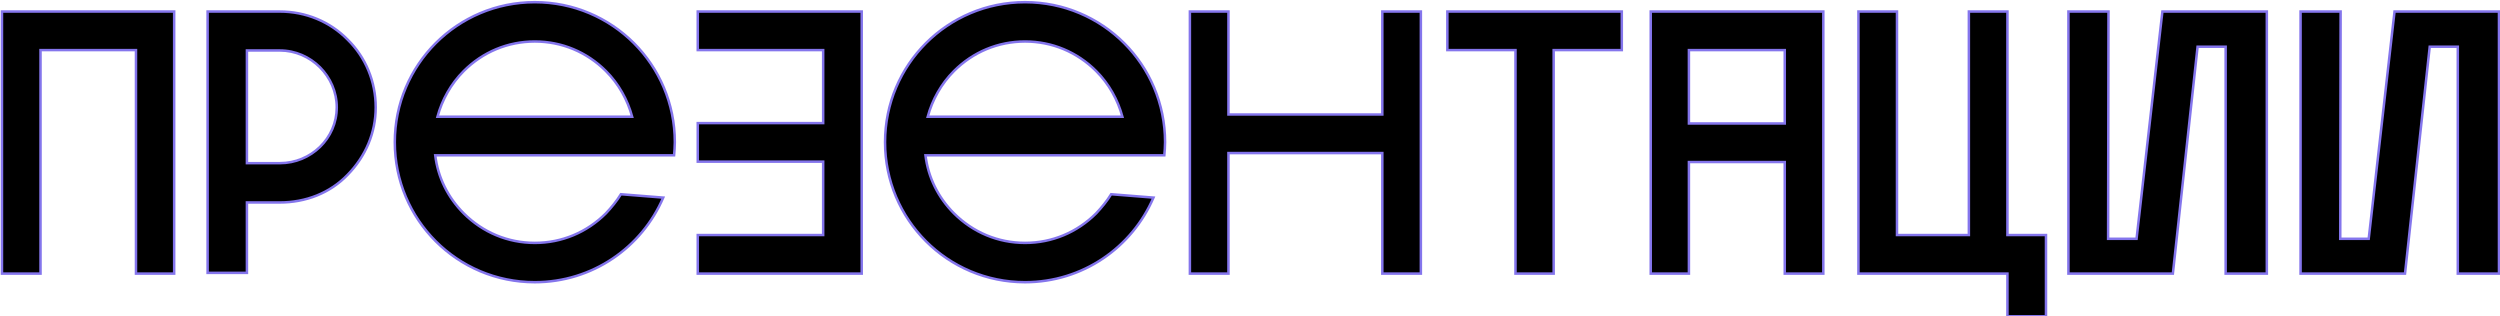 <?xml version="1.0" encoding="UTF-8"?> <svg xmlns="http://www.w3.org/2000/svg" width="996" height="126" viewBox="0 0 996 126" fill="none"> <path d="M16.144 109H0.782L0.782 4.6L69.388 4.6L69.388 109H54.175L54.175 19.962H16.144L16.144 109ZM111.5 4.6C121.791 4.6 131.485 8.627 138.495 15.786C145.654 22.795 149.68 32.49 149.68 42.781C149.68 52.922 145.654 62.318 138.495 69.626C131.485 76.934 121.791 80.663 111.5 80.663H98.375V108.702H82.715L82.715 4.6L111.5 4.6ZM111.5 65.003C123.879 65.003 134.17 55.159 134.17 42.781C134.17 30.402 123.879 20.111 111.5 20.111L98.375 20.111L98.375 65.003H111.5ZM264.226 78.724C255.724 98.56 236.038 112.43 213.07 112.43C182.197 112.43 157.29 87.523 157.29 56.651C157.29 25.778 182.197 0.871 213.07 0.871C243.942 0.871 268.849 25.778 268.849 56.651C268.849 58.441 268.7 60.23 268.551 61.871L173.398 61.871C174.442 70.67 178.469 78.724 184.733 84.988C192.339 92.594 202.331 96.77 213.07 96.77C223.808 96.77 233.8 92.594 241.407 84.988C243.644 82.602 245.732 80.066 247.372 77.382L264.226 78.724ZM213.07 16.531C202.331 16.531 192.339 20.707 184.733 28.314C179.662 33.385 176.082 39.798 174.293 46.509L251.847 46.509C250.057 39.798 246.478 33.385 241.407 28.314C233.8 20.707 223.808 16.531 213.07 16.531ZM327.95 64.406L277.988 64.406V49.045L327.95 49.045V19.962L277.988 19.962V4.6L343.312 4.6V109L277.988 109V93.638L327.95 93.638V64.406ZM459.539 78.724C451.038 98.56 431.351 112.43 408.383 112.43C377.51 112.43 352.603 87.523 352.603 56.651C352.603 25.778 377.51 0.871 408.383 0.871C439.255 0.871 464.162 25.778 464.162 56.651C464.162 58.441 464.013 60.23 463.864 61.871L368.711 61.871C369.755 70.67 373.782 78.724 380.046 84.988C387.652 92.594 397.644 96.77 408.383 96.77C419.121 96.77 429.114 92.594 436.72 84.988C438.957 82.602 441.045 80.066 442.686 77.382L459.539 78.724ZM408.383 16.531C397.644 16.531 387.652 20.707 380.046 28.314C374.975 33.385 371.395 39.798 369.606 46.509L447.16 46.509C445.37 39.798 441.791 33.385 436.72 28.314C429.114 20.707 419.121 16.531 408.383 16.531ZM489.414 60.976V109L474.052 109V4.6L489.414 4.6V45.614L550.712 45.614V4.6L566.073 4.6V109L550.712 109V60.976H489.414ZM646.127 19.962L618.983 19.962V109H603.77V19.962L576.626 19.962V4.6L646.127 4.6V19.962ZM672.864 109H657.652V4.6L726.406 4.6V109H711.045V64.555H672.864V109ZM672.864 19.962V49.194H711.045V19.962L672.864 19.962ZM740.4 4.6L755.762 4.6V93.638H784.397V4.6L799.759 4.6V93.638H815.121V126.002H799.759V109H740.4V4.6ZM824.06 4.6L840.018 4.6L839.869 95.13H851.204L861.495 4.6L903.106 4.6V109H886.7V18.619H875.514L865.671 109L824.06 109V4.6ZM916.546 4.6L932.504 4.6L932.355 95.13H943.69L953.981 4.6L995.592 4.6V109H979.186V18.619H968L958.157 109L916.546 109V4.6Z" fill="black"></path> <path d="M16.144 109V109.5H16.644V109H16.144ZM0.782 109H0.282V109.5H0.782V109ZM0.782 4.6V4.1H0.282V4.6H0.782ZM69.388 4.6H69.888V4.1H69.388V4.6ZM69.388 109V109.5H69.888V109H69.388ZM54.175 109H53.675V109.5H54.175V109ZM54.175 19.962H54.675V19.462H54.175V19.962ZM16.144 19.962V19.462H15.644V19.962H16.144ZM16.144 108.5H0.782V109.5H16.144V108.5ZM1.282 109L1.282 4.6H0.282L0.282 109H1.282ZM0.782 5.1L69.388 5.1V4.1L0.782 4.1V5.1ZM68.888 4.6L68.888 109H69.888L69.888 4.6H68.888ZM69.388 108.5H54.175V109.5H69.388V108.5ZM54.675 109L54.675 19.962H53.675L53.675 109H54.675ZM54.175 19.462H16.144V20.462H54.175V19.462ZM15.644 19.962L15.644 109H16.644L16.644 19.962H15.644ZM138.495 15.786L138.137 16.136L138.145 16.143L138.495 15.786ZM138.495 69.626L138.138 69.276L138.134 69.28L138.495 69.626ZM98.375 80.663V80.163H97.875V80.663H98.375ZM98.375 108.702V109.202H98.875V108.702H98.375ZM82.715 108.702H82.215V109.202H82.715V108.702ZM82.715 4.6V4.1H82.215V4.6H82.715ZM98.375 20.111V19.611H97.875V20.111H98.375ZM98.375 65.003H97.875V65.503H98.375V65.003ZM111.5 5.1C121.66 5.1 131.224 9.075 138.137 16.136L138.852 15.436C131.746 8.178 121.922 4.1 111.5 4.1V5.1ZM138.145 16.143C145.205 23.056 149.18 32.621 149.18 42.781H150.18C150.18 32.359 146.102 22.535 138.845 15.428L138.145 16.143ZM149.18 42.781C149.18 52.784 145.21 62.057 138.138 69.276L138.852 69.976C146.097 62.58 150.18 53.06 150.18 42.781H149.18ZM138.134 69.28C131.229 76.479 121.67 80.163 111.5 80.163V81.163C121.912 81.163 131.742 77.389 138.856 69.972L138.134 69.28ZM111.5 80.163H98.375V81.163H111.5V80.163ZM97.875 80.663V108.702H98.875V80.663H97.875ZM98.375 108.202H82.715V109.202H98.375V108.202ZM83.215 108.702L83.215 4.6H82.215L82.215 108.702H83.215ZM82.715 5.1L111.5 5.1V4.1L82.715 4.1V5.1ZM111.5 65.503C124.142 65.503 134.67 55.449 134.67 42.781H133.67C133.67 54.87 123.616 64.503 111.5 64.503V65.503ZM134.67 42.781C134.67 30.126 124.155 19.611 111.5 19.611V20.611C123.603 20.611 133.67 30.678 133.67 42.781H134.67ZM111.5 19.611L98.375 19.611V20.611L111.5 20.611V19.611ZM97.875 20.111L97.875 65.003H98.875L98.875 20.111H97.875ZM98.375 65.503H111.5V64.503H98.375V65.503ZM264.226 78.724L264.685 78.921L264.96 78.281L264.265 78.226L264.226 78.724ZM268.551 61.871V62.371H269.007L269.049 61.916L268.551 61.871ZM173.398 61.871V61.371H172.835L172.901 61.93L173.398 61.871ZM184.733 84.988L185.086 84.634L185.086 84.634L184.733 84.988ZM241.407 84.988L241.76 85.342L241.766 85.336L241.772 85.33L241.407 84.988ZM247.372 77.382L247.412 76.883L247.106 76.859L246.946 77.121L247.372 77.382ZM184.733 28.314L185.086 28.667L185.086 28.667L184.733 28.314ZM174.293 46.509L173.809 46.38L173.642 47.009H174.293V46.509ZM251.847 46.509V47.009H252.498L252.33 46.38L251.847 46.509ZM241.407 28.314L241.053 28.667L241.053 28.667L241.407 28.314ZM263.766 78.527C255.341 98.185 235.831 111.93 213.07 111.93V112.93C236.244 112.93 256.108 98.935 264.685 78.921L263.766 78.527ZM213.07 111.93C182.473 111.93 157.79 87.247 157.79 56.651H156.79C156.79 87.8 181.921 112.93 213.07 112.93V111.93ZM157.79 56.651C157.79 26.054 182.473 1.371 213.07 1.371V0.371C181.921 0.371 156.79 25.502 156.79 56.651H157.79ZM213.07 1.371C243.666 1.371 268.349 26.054 268.349 56.651H269.349C269.349 25.502 244.218 0.371 213.07 0.371V1.371ZM268.349 56.651C268.349 58.416 268.202 60.185 268.053 61.826L269.049 61.916C269.198 60.275 269.349 58.465 269.349 56.651H268.349ZM268.551 61.371L173.398 61.371V62.371L268.551 62.371V61.371ZM172.901 61.93C173.959 70.845 178.039 79.001 184.379 85.342L185.086 84.634C178.898 78.447 174.924 70.496 173.894 61.812L172.901 61.93ZM184.379 85.342C192.078 93.041 202.197 97.27 213.07 97.27V96.27C202.465 96.27 192.599 92.148 185.086 84.634L184.379 85.342ZM213.07 97.27C223.942 97.27 234.061 93.041 241.76 85.342L241.053 84.634C233.54 92.148 223.674 96.27 213.07 96.27V97.27ZM241.772 85.33C244.022 82.93 246.134 80.367 247.799 77.642L246.946 77.121C245.329 79.766 243.266 82.274 241.042 84.646L241.772 85.33ZM247.333 77.88L264.186 79.222L264.265 78.226L247.412 76.883L247.333 77.88ZM213.07 16.031C202.197 16.031 192.078 20.261 184.379 27.96L185.086 28.667C192.599 21.154 202.465 17.031 213.07 17.031V16.031ZM184.379 27.96C179.243 33.096 175.621 39.587 173.809 46.38L174.776 46.638C176.544 40.008 180.08 33.673 185.086 28.667L184.379 27.96ZM174.293 47.009L251.847 47.009V46.009L174.293 46.009V47.009ZM252.33 46.38C250.518 39.587 246.896 33.096 241.76 27.96L241.053 28.667C246.059 33.673 249.596 40.008 251.364 46.638L252.33 46.38ZM241.76 27.96C234.061 20.261 223.942 16.031 213.07 16.031V17.031C223.674 17.031 233.54 21.154 241.053 28.667L241.76 27.96ZM327.95 64.406H328.45V63.906H327.95V64.406ZM277.988 64.406H277.488V64.906H277.988V64.406ZM277.988 49.045V48.545H277.488V49.045H277.988ZM327.95 49.045V49.545H328.45V49.045H327.95ZM327.95 19.962H328.45V19.462H327.95V19.962ZM277.988 19.962H277.488V20.462H277.988V19.962ZM277.988 4.6V4.1H277.488V4.6H277.988ZM343.312 4.6H343.812V4.1H343.312V4.6ZM343.312 109V109.5H343.812V109H343.312ZM277.988 109H277.488V109.5H277.988V109ZM277.988 93.638V93.138H277.488V93.638H277.988ZM327.95 93.638V94.138H328.45V93.638H327.95ZM327.95 63.906L277.988 63.906V64.906L327.95 64.906V63.906ZM278.488 64.406V49.045H277.488V64.406H278.488ZM277.988 49.545L327.95 49.545V48.545L277.988 48.545V49.545ZM328.45 49.045V19.962H327.45V49.045H328.45ZM327.95 19.462L277.988 19.462V20.462L327.95 20.462V19.462ZM278.488 19.962V4.6H277.488V19.962H278.488ZM277.988 5.1L343.312 5.1V4.1L277.988 4.1V5.1ZM342.812 4.6V109H343.812V4.6H342.812ZM343.312 108.5L277.988 108.5V109.5L343.312 109.5V108.5ZM278.488 109V93.638H277.488V109H278.488ZM277.988 94.138L327.95 94.138V93.138L277.988 93.138V94.138ZM328.45 93.638V64.406H327.45V93.638H328.45ZM459.539 78.724L459.998 78.921L460.273 78.281L459.578 78.226L459.539 78.724ZM463.864 61.871V62.371H464.32L464.362 61.916L463.864 61.871ZM368.711 61.871V61.371H368.148L368.214 61.93L368.711 61.871ZM380.046 84.988L380.399 84.634L380.399 84.634L380.046 84.988ZM436.72 84.988L437.073 85.342L437.079 85.336L437.085 85.33L436.72 84.988ZM442.686 77.382L442.725 76.883L442.419 76.859L442.259 77.121L442.686 77.382ZM380.046 28.314L380.399 28.667L380.399 28.667L380.046 28.314ZM369.606 46.509L369.122 46.38L368.955 47.009H369.606V46.509ZM447.16 46.509V47.009H447.811L447.643 46.38L447.16 46.509ZM436.72 28.314L436.366 28.667L436.366 28.667L436.72 28.314ZM459.079 78.527C450.654 98.185 431.144 111.93 408.383 111.93V112.93C431.557 112.93 451.421 98.935 459.998 78.921L459.079 78.527ZM408.383 111.93C377.786 111.93 353.103 87.247 353.103 56.651H352.103C352.103 87.8 377.234 112.93 408.383 112.93V111.93ZM353.103 56.651C353.103 26.054 377.786 1.371 408.383 1.371V0.371C377.234 0.371 352.103 25.502 352.103 56.651H353.103ZM408.383 1.371C438.979 1.371 463.662 26.054 463.662 56.651H464.662C464.662 25.502 439.531 0.371 408.383 0.371V1.371ZM463.662 56.651C463.662 58.416 463.515 60.185 463.366 61.826L464.362 61.916C464.511 60.275 464.662 58.465 464.662 56.651H463.662ZM463.864 61.371L368.711 61.371V62.371L463.864 62.371V61.371ZM368.214 61.93C369.272 70.845 373.352 79.001 379.692 85.342L380.399 84.634C374.211 78.447 370.237 70.496 369.207 61.812L368.214 61.93ZM379.692 85.342C387.391 93.041 397.51 97.27 408.383 97.27V96.27C397.778 96.27 387.913 92.148 380.399 84.634L379.692 85.342ZM408.383 97.27C419.255 97.27 429.374 93.041 437.073 85.342L436.366 84.634C428.853 92.148 418.987 96.27 408.383 96.27V97.27ZM437.085 85.33C439.335 82.93 441.447 80.367 443.112 77.642L442.259 77.121C440.642 79.766 438.579 82.274 436.355 84.646L437.085 85.33ZM442.646 77.88L459.499 79.222L459.578 78.226L442.725 76.883L442.646 77.88ZM408.383 16.031C397.51 16.031 387.391 20.261 379.692 27.96L380.399 28.667C387.913 21.154 397.778 17.031 408.383 17.031V16.031ZM379.692 27.96C374.556 33.096 370.934 39.587 369.122 46.38L370.089 46.638C371.857 40.008 375.393 33.673 380.399 28.667L379.692 27.96ZM369.606 47.009L447.16 47.009V46.009L369.606 46.009V47.009ZM447.643 46.38C445.831 39.587 442.209 33.096 437.073 27.96L436.366 28.667C441.372 33.673 444.909 40.008 446.677 46.638L447.643 46.38ZM437.073 27.96C429.374 20.261 419.255 16.031 408.383 16.031V17.031C418.987 17.031 428.853 21.154 436.366 28.667L437.073 27.96ZM489.414 60.976V60.476H488.914V60.976H489.414ZM489.414 109V109.5H489.914V109H489.414ZM474.052 109H473.552V109.5H474.052V109ZM474.052 4.6V4.1H473.552V4.6H474.052ZM489.414 4.6H489.914V4.1H489.414V4.6ZM489.414 45.614H488.914V46.114H489.414V45.614ZM550.712 45.614V46.114H551.212V45.614H550.712ZM550.712 4.6V4.1H550.212V4.6H550.712ZM566.073 4.6H566.573V4.1H566.073V4.6ZM566.073 109V109.5H566.573V109H566.073ZM550.712 109H550.212V109.5H550.712V109ZM550.712 60.976H551.212V60.476H550.712V60.976ZM488.914 60.976V109H489.914V60.976H488.914ZM489.414 108.5L474.052 108.5V109.5L489.414 109.5V108.5ZM474.552 109V4.6H473.552V109H474.552ZM474.052 5.1L489.414 5.1V4.1L474.052 4.1V5.1ZM488.914 4.6V45.614H489.914V4.6H488.914ZM489.414 46.114L550.712 46.114V45.114L489.414 45.114V46.114ZM551.212 45.614V4.6H550.212V45.614H551.212ZM550.712 5.1L566.073 5.1V4.1L550.712 4.1V5.1ZM565.573 4.6V109H566.573V4.6H565.573ZM566.073 108.5L550.712 108.5V109.5L566.073 109.5V108.5ZM551.212 109V60.976H550.212V109H551.212ZM550.712 60.476H489.414V61.476H550.712V60.476ZM646.127 19.962V20.462H646.627V19.962H646.127ZM618.983 19.962V19.462H618.483V19.962H618.983ZM618.983 109V109.5H619.483V109H618.983ZM603.77 109H603.27V109.5H603.77V109ZM603.77 19.962H604.27V19.462H603.77V19.962ZM576.626 19.962H576.126V20.462H576.626V19.962ZM576.626 4.6V4.1H576.126V4.6H576.626ZM646.127 4.6H646.627V4.1H646.127V4.6ZM646.127 19.462L618.983 19.462V20.462L646.127 20.462V19.462ZM618.483 19.962V109H619.483V19.962H618.483ZM618.983 108.5H603.77V109.5H618.983V108.5ZM604.27 109V19.962H603.27V109H604.27ZM603.77 19.462L576.626 19.462V20.462L603.77 20.462V19.462ZM577.126 19.962V4.6H576.126V19.962H577.126ZM576.626 5.1L646.127 5.1V4.1L576.626 4.1V5.1ZM645.627 4.6V19.962H646.627V4.6H645.627ZM672.864 109V109.5H673.364V109H672.864ZM657.652 109H657.152V109.5H657.652V109ZM657.652 4.6V4.1H657.152V4.6H657.652ZM726.406 4.6H726.906V4.1H726.406V4.6ZM726.406 109V109.5H726.906V109H726.406ZM711.045 109H710.545V109.5H711.045V109ZM711.045 64.555H711.545V64.055H711.045V64.555ZM672.864 64.555V64.055H672.364V64.555H672.864ZM672.864 19.962V19.462H672.364V19.962H672.864ZM672.864 49.194H672.364V49.694H672.864V49.194ZM711.045 49.194V49.694H711.545V49.194H711.045ZM711.045 19.962H711.545V19.462H711.045V19.962ZM672.864 108.5H657.652V109.5H672.864V108.5ZM658.152 109V4.6H657.152V109H658.152ZM657.652 5.1L726.406 5.1V4.1L657.652 4.1V5.1ZM725.906 4.6V109H726.906V4.6H725.906ZM726.406 108.5H711.045V109.5H726.406V108.5ZM711.545 109V64.555H710.545V109H711.545ZM711.045 64.055H672.864V65.055H711.045V64.055ZM672.364 64.555V109H673.364V64.555H672.364ZM672.364 19.962V49.194H673.364V19.962H672.364ZM672.864 49.694H711.045V48.694H672.864V49.694ZM711.545 49.194V19.962H710.545V49.194H711.545ZM711.045 19.462L672.864 19.462V20.462L711.045 20.462V19.462ZM740.4 4.6V4.1H739.9V4.6H740.4ZM755.762 4.6H756.262V4.1H755.762V4.6ZM755.762 93.638H755.262V94.138H755.762V93.638ZM784.397 93.638V94.138H784.897V93.638H784.397ZM784.397 4.6V4.1H783.897V4.6H784.397ZM799.759 4.6H800.259V4.1H799.759V4.6ZM799.759 93.638H799.259V94.138H799.759V93.638ZM815.121 93.638H815.621V93.138H815.121V93.638ZM815.121 126.002V126.502H815.621V126.002H815.121ZM799.759 126.002H799.259V126.502H799.759V126.002ZM799.759 109H800.259V108.5H799.759V109ZM740.4 109L739.9 109V109.5L740.4 109.5V109ZM740.4 5.1L755.762 5.1V4.1L740.4 4.1V5.1ZM755.262 4.6V93.638H756.262V4.6H755.262ZM755.762 94.138H784.397V93.138H755.762V94.138ZM784.897 93.638V4.6H783.897V93.638H784.897ZM784.397 5.1L799.759 5.1V4.1L784.397 4.1V5.1ZM799.259 4.6V93.638H800.259V4.6H799.259ZM799.759 94.138H815.121V93.138H799.759V94.138ZM814.621 93.638V126.002H815.621V93.638H814.621ZM815.121 125.502H799.759V126.502H815.121V125.502ZM800.259 126.002V109H799.259V126.002H800.259ZM799.759 108.5H740.4V109.5H799.759V108.5ZM740.9 109V4.6H739.9V109L740.9 109ZM824.06 4.6V4.1H823.56V4.6H824.06ZM840.018 4.6L840.518 4.601L840.519 4.1H840.018V4.6ZM839.869 95.13L839.369 95.129L839.368 95.63H839.869V95.13ZM851.204 95.13V95.63H851.65L851.701 95.186L851.204 95.13ZM861.495 4.6V4.1H861.049L860.998 4.544L861.495 4.6ZM903.106 4.6H903.606V4.1H903.106V4.6ZM903.106 109V109.5H903.606V109H903.106ZM886.7 109H886.2V109.5H886.7V109ZM886.7 18.619H887.2V18.119H886.7V18.619ZM875.514 18.619V18.119H875.066L875.017 18.565L875.514 18.619ZM865.671 109V109.5H866.119L866.168 109.054L865.671 109ZM824.06 109H823.56V109.5H824.06V109ZM824.06 5.1L840.018 5.1V4.1L824.06 4.1V5.1ZM839.518 4.599L839.369 95.129L840.369 95.13L840.518 4.601L839.518 4.599ZM839.869 95.63H851.204V94.63H839.869V95.63ZM851.701 95.186L861.992 4.656L860.998 4.544L850.707 95.073L851.701 95.186ZM861.495 5.1L903.106 5.1V4.1L861.495 4.1V5.1ZM902.606 4.6V109H903.606V4.6H902.606ZM903.106 108.5H886.7V109.5H903.106V108.5ZM887.2 109V18.619H886.2V109H887.2ZM886.7 18.119H875.514V19.119H886.7V18.119ZM875.017 18.565L865.174 108.946L866.168 109.054L876.011 18.674L875.017 18.565ZM865.671 108.5L824.06 108.5V109.5L865.671 109.5V108.5ZM824.56 109V4.6H823.56V109H824.56ZM916.546 4.6V4.1H916.046V4.6H916.546ZM932.504 4.6L933.004 4.601L933.005 4.1H932.504V4.6ZM932.355 95.13L931.855 95.129L931.854 95.63H932.355V95.13ZM943.69 95.13V95.63H944.136L944.187 95.186L943.69 95.13ZM953.981 4.6V4.1H953.535L953.484 4.544L953.981 4.6ZM995.592 4.6H996.092V4.1H995.592V4.6ZM995.592 109V109.5H996.092V109H995.592ZM979.186 109H978.686V109.5H979.186V109ZM979.186 18.619H979.686V18.119H979.186V18.619ZM968 18.619V18.119H967.552L967.503 18.565L968 18.619ZM958.157 109V109.5H958.605L958.654 109.054L958.157 109ZM916.546 109H916.046V109.5H916.546V109ZM916.546 5.1L932.504 5.1V4.1L916.546 4.1V5.1ZM932.004 4.599L931.855 95.129L932.855 95.13L933.004 4.601L932.004 4.599ZM932.355 95.63H943.69V94.63H932.355V95.63ZM944.187 95.186L954.478 4.656L953.484 4.544L943.193 95.073L944.187 95.186ZM953.981 5.1L995.592 5.1V4.1L953.981 4.1V5.1ZM995.092 4.6V109H996.092V4.6H995.092ZM995.592 108.5H979.186V109.5H995.592V108.5ZM979.686 109V18.619H978.686V109H979.686ZM979.186 18.119H968V19.119H979.186V18.119ZM967.503 18.565L957.66 108.946L958.654 109.054L968.497 18.674L967.503 18.565ZM958.157 108.5L916.546 108.5V109.5L958.157 109.5V108.5ZM917.046 109V4.6H916.046V109L917.046 109Z" fill="#8475EC"></path> </svg> 